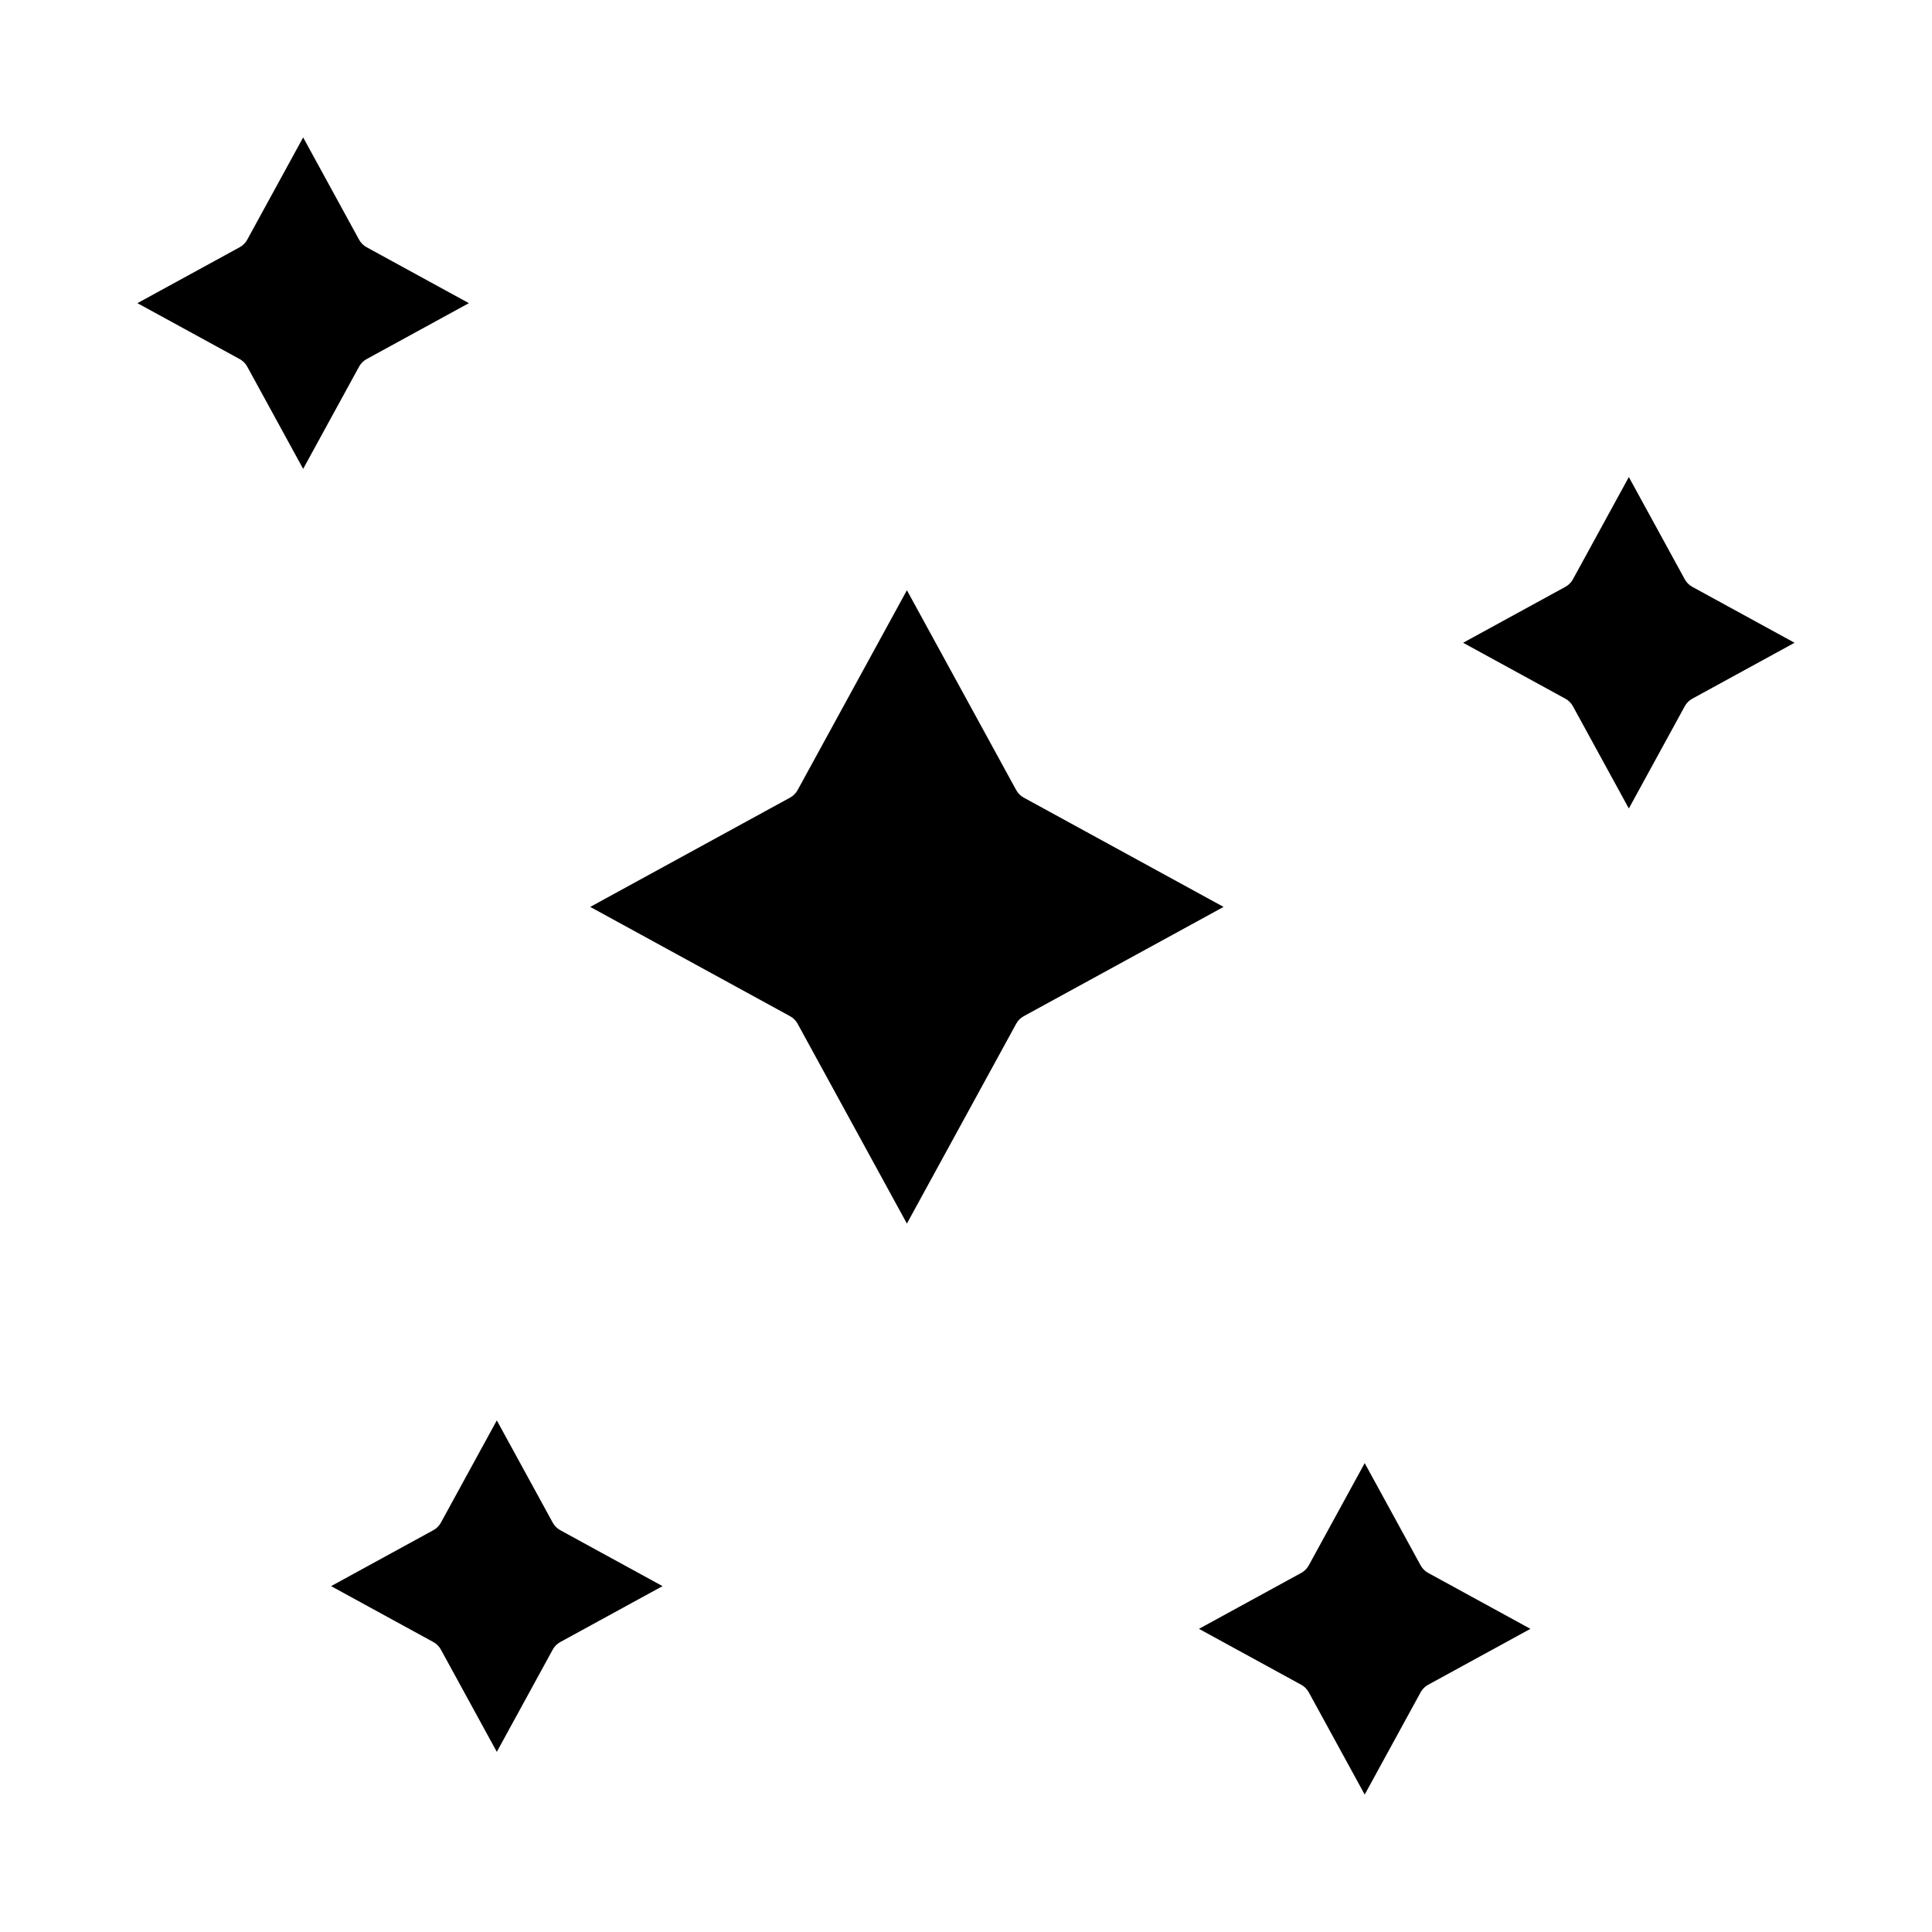 <svg xmlns="http://www.w3.org/2000/svg" height="512" viewBox="0 0 512 512" width="512"><g id="E730_x2C__Nature_x2C__night_x2C__night_stars_x2C__planets_x2C__sky"><g><path d="m146.485 403.527-14.825-27.107-14.825 27.107c-.459.839-1.148 1.528-1.987 1.987l-27.107 14.826 27.107 14.825c.839.459 1.528 1.148 1.987 1.987l14.825 27.107 14.825-27.107c.459-.839 1.148-1.528 1.987-1.987l27.107-14.825-27.107-14.825c-.838-.459-1.528-1.149-1.987-1.988z"></path><path d="m271.295 211.373c-.839-.459-1.528-1.148-1.987-1.987l-28.968-52.966-28.967 52.965c-.459.839-1.148 1.528-1.987 1.987l-52.966 28.968 52.965 28.968c.839.459 1.528 1.148 1.987 1.987l28.967 52.965 28.968-52.965c.459-.839 1.148-1.528 1.987-1.987l52.965-28.968z"></path><path d="m97.152 95.165 27.107-14.825-27.107-14.825c-.839-.459-1.528-1.148-1.987-1.987l-14.825-27.108-14.825 27.107c-.459.839-1.148 1.528-1.987 1.987l-27.108 14.826 27.107 14.825c.839.459 1.528 1.148 1.987 1.987l14.825 27.107 14.825-27.107c.46-.839 1.149-1.528 1.988-1.987z"></path><path d="m376.485 414.848-14.825-27.108-14.825 27.107c-.459.839-1.148 1.528-1.987 1.987l-27.108 14.826 27.107 14.825c.839.459 1.528 1.148 1.987 1.987l14.825 27.107 14.825-27.107c.459-.839 1.148-1.528 1.987-1.987l27.107-14.825-27.107-14.825c-.837-.459-1.527-1.148-1.986-1.987z"></path><path d="m448.473 155.515c-.839-.459-1.528-1.148-1.987-1.987l-14.826-27.108-14.825 27.107c-.459.839-1.148 1.528-1.987 1.987l-27.108 14.826 27.107 14.825c.839.459 1.528 1.148 1.987 1.987l14.825 27.107 14.825-27.107c.459-.839 1.148-1.528 1.987-1.987l27.107-14.825z"></path></g></g></svg>